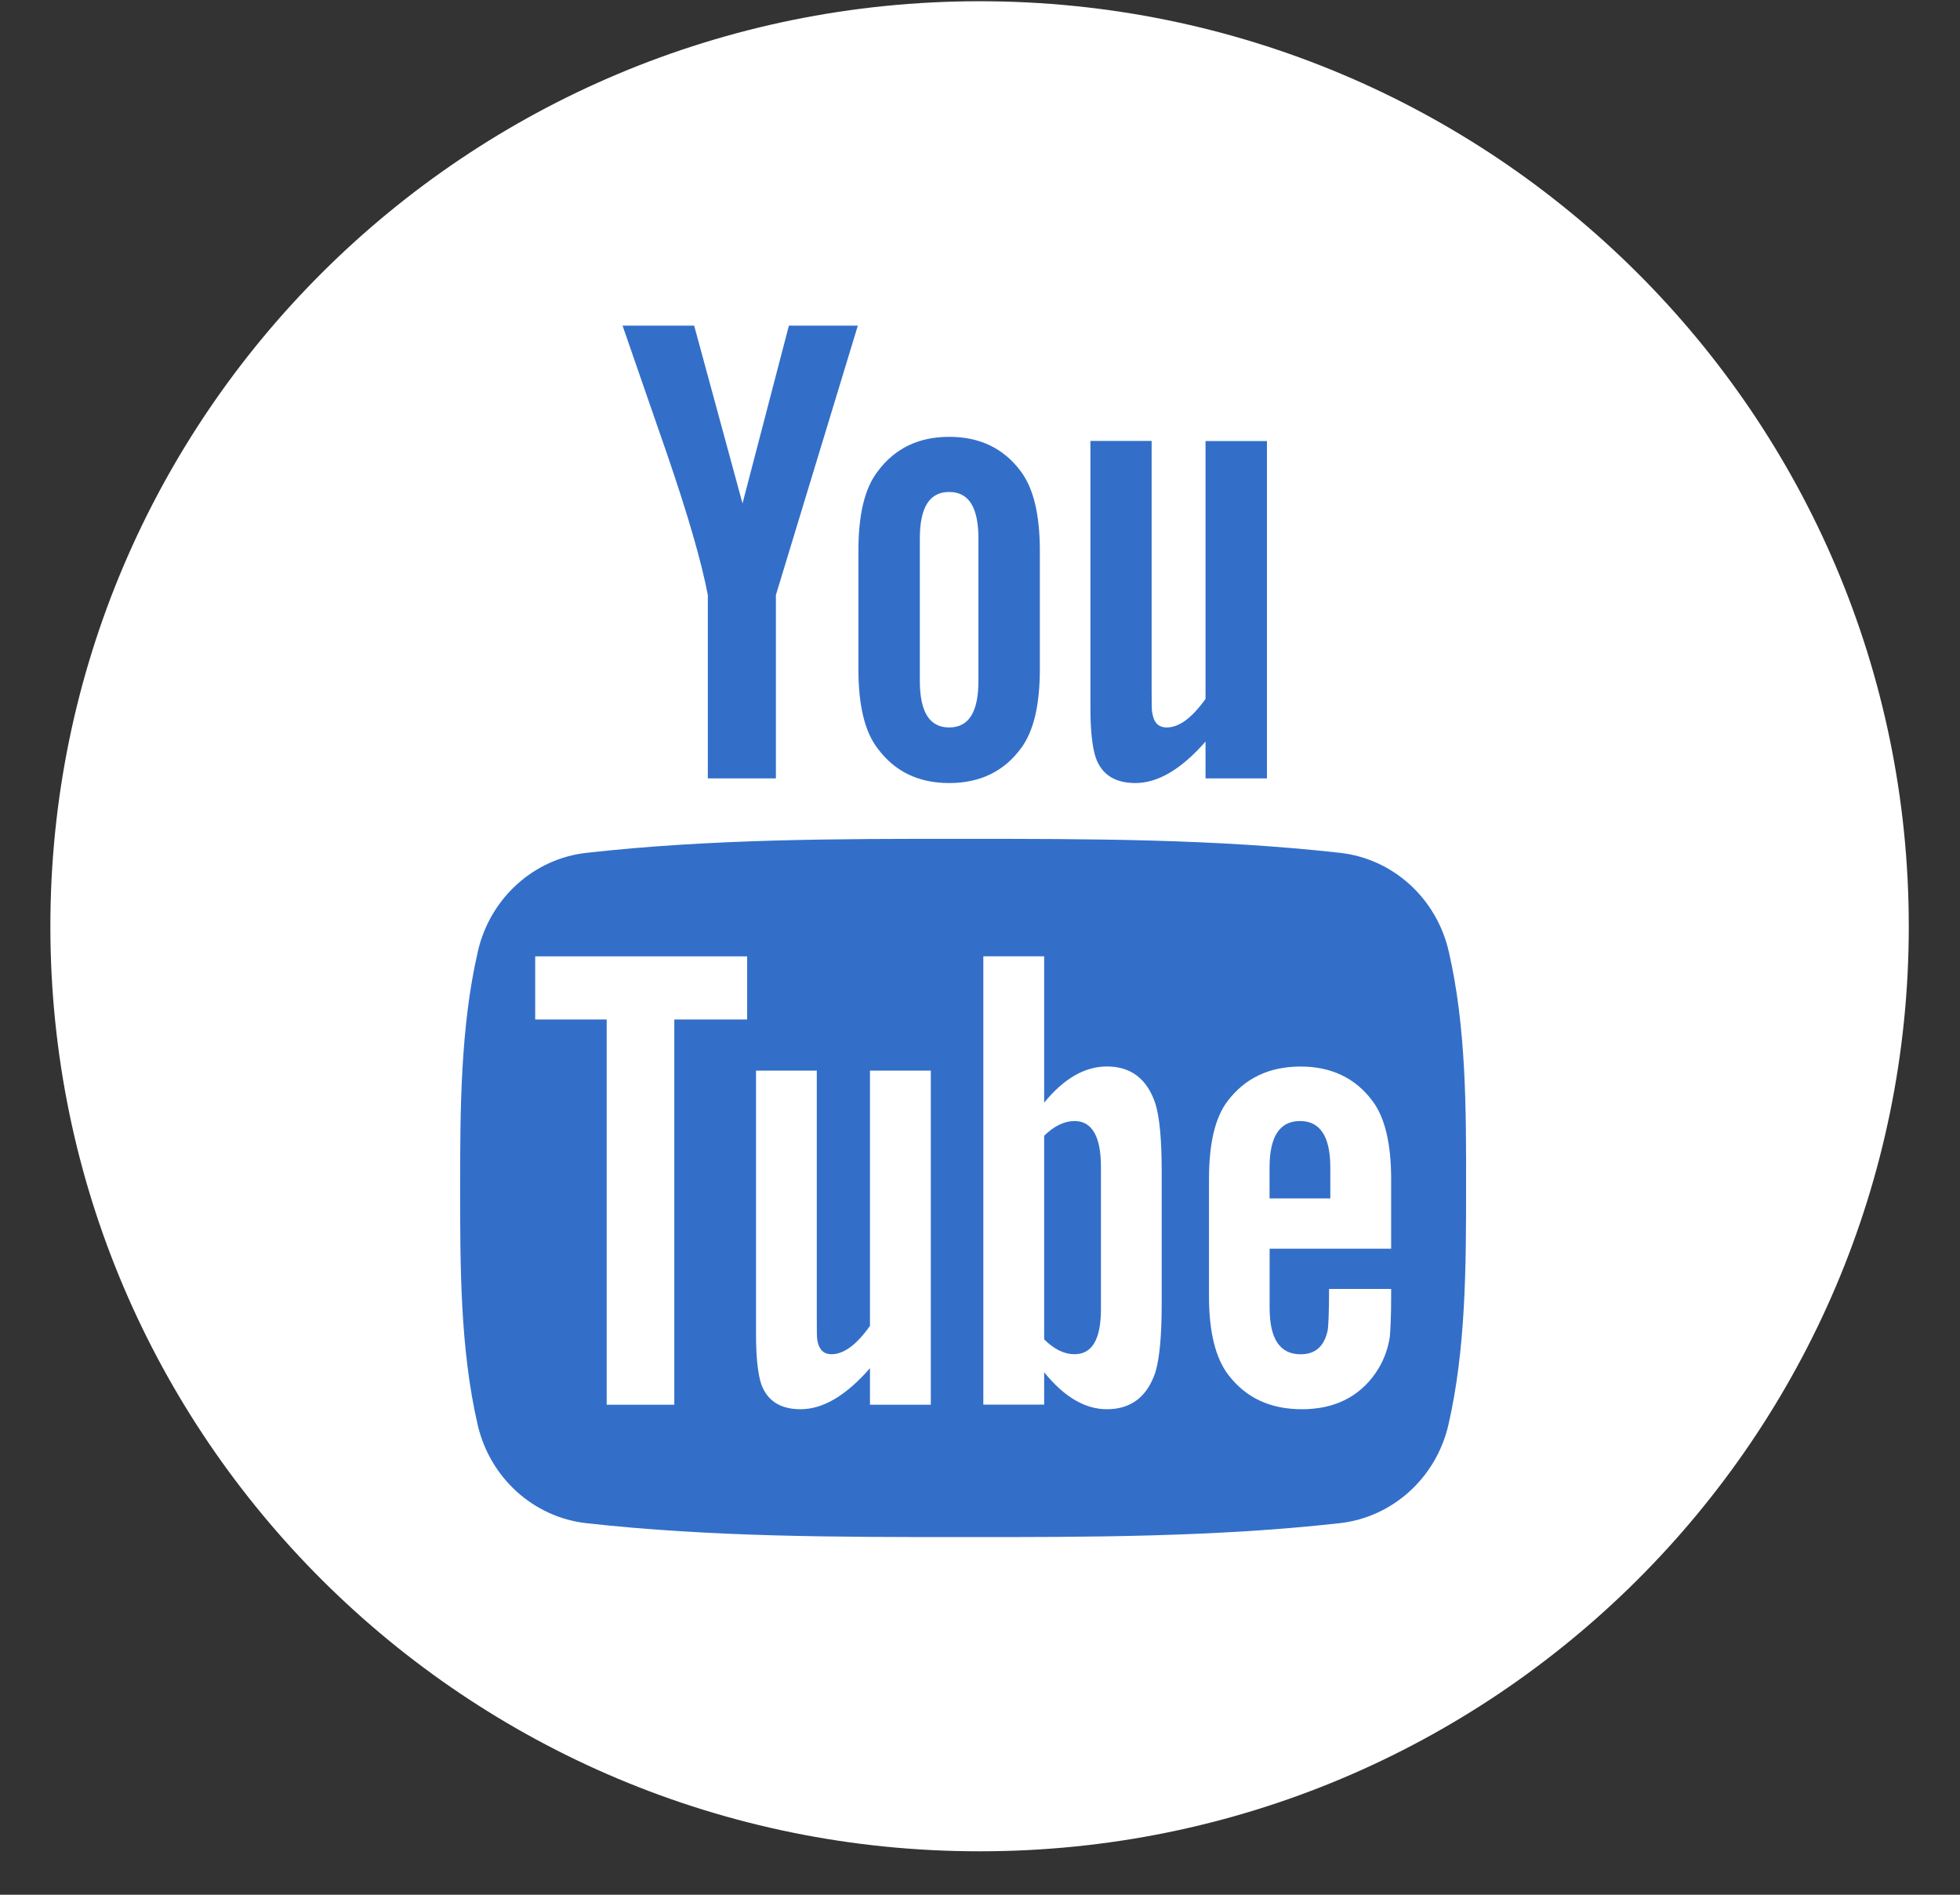 <?xml version="1.0" encoding="UTF-8"?> <svg xmlns="http://www.w3.org/2000/svg" width="30" height="29" viewBox="0 0 30 29" fill="none"><rect x="0" y="0" width="30" height="29" fill="#333333" stroke="none"/> <path d="M14.988 28.335H15.001C22.852 28.335 29.216 21.999 29.216 14.184V14.177C29.216 6.358 22.849 0.019 14.995 0.019C7.14 0.019 0.771 6.358 0.771 14.177V14.184C0.773 21.999 7.138 28.335 14.988 28.335Z" fill="white"></path> <path d="M19.898 17.158C19.588 17.158 19.432 17.394 19.432 17.869V18.342H20.362V17.869C20.362 17.394 20.206 17.158 19.898 17.158Z" fill="#336FC9"></path> <path d="M22.174 14.559C21.985 13.743 21.316 13.142 20.51 13.053C18.6 12.839 16.669 12.839 14.744 12.839C12.82 12.838 10.887 12.839 8.978 13.053C8.173 13.142 7.503 13.743 7.315 14.559C7.047 15.72 7.043 16.987 7.043 18.183C7.043 19.378 7.043 20.645 7.311 21.806C7.499 22.622 8.169 23.223 8.974 23.313C10.883 23.526 12.816 23.526 14.74 23.526C16.665 23.527 18.596 23.526 20.506 23.313C21.312 23.223 21.982 22.622 22.17 21.806C22.437 20.645 22.44 19.378 22.44 18.183C22.442 16.987 22.443 15.72 22.174 14.559ZM11.436 15.604H10.321V21.5H9.286V15.604H8.192V14.638H11.436V15.604V15.604ZM14.247 21.5H13.316V20.941C12.946 21.364 12.595 21.569 12.253 21.569C11.953 21.569 11.748 21.447 11.653 21.189C11.602 21.034 11.572 20.79 11.572 20.428V16.386H12.502V20.15C12.502 20.367 12.502 20.479 12.51 20.51C12.533 20.653 12.603 20.727 12.728 20.727C12.915 20.727 13.11 20.584 13.316 20.293V16.386H14.247V21.5V21.5ZM17.781 19.965C17.781 20.438 17.749 20.779 17.687 20.995C17.563 21.375 17.314 21.569 16.943 21.569C16.612 21.569 16.292 21.386 15.982 21.003V21.498H15.051V14.637H15.982V16.877C16.282 16.509 16.602 16.323 16.943 16.323C17.314 16.323 17.563 16.517 17.687 16.9C17.749 17.106 17.781 17.443 17.781 17.928V19.965ZM21.293 19.112H19.433V20.018C19.433 20.491 19.589 20.728 19.908 20.728C20.136 20.728 20.271 20.604 20.323 20.356C20.331 20.305 20.343 20.1 20.343 19.728H21.293V19.863C21.293 20.162 21.281 20.367 21.273 20.46C21.242 20.665 21.168 20.851 21.055 21.015C20.798 21.386 20.416 21.569 19.929 21.569C19.442 21.569 19.072 21.395 18.803 21.046C18.606 20.79 18.505 20.387 18.505 19.843V18.053C18.505 17.506 18.595 17.106 18.793 16.848C19.062 16.498 19.431 16.324 19.908 16.324C20.374 16.324 20.744 16.498 21.005 16.848C21.2 17.106 21.293 17.506 21.293 18.053V19.112V19.112Z" fill="#336FC9"></path> <path d="M16.447 17.158C16.293 17.158 16.138 17.231 15.982 17.383V20.5C16.138 20.655 16.293 20.727 16.447 20.727C16.715 20.727 16.851 20.5 16.851 20.038V17.856C16.851 17.394 16.714 17.158 16.447 17.158Z" fill="#336FC9"></path> <path fill-rule="evenodd" clip-rule="evenodd" d="M13.13 4.984H12.075L11.365 7.705L10.625 4.984H9.529C9.749 5.627 9.977 6.272 10.198 6.915C10.531 7.882 10.74 8.61 10.834 9.107V11.914H11.876V9.107L13.13 4.984ZM15.916 10.241V8.432C15.916 7.881 15.821 7.478 15.625 7.215C15.364 6.863 14.999 6.686 14.528 6.686C14.06 6.686 13.695 6.863 13.434 7.215C13.233 7.476 13.139 7.879 13.139 8.432V10.241C13.139 10.79 13.233 11.197 13.434 11.456C13.693 11.808 14.06 11.985 14.528 11.985C14.999 11.985 15.365 11.808 15.625 11.456C15.821 11.197 15.916 10.79 15.916 10.241ZM14.976 10.418C14.976 10.896 14.831 11.134 14.528 11.134C14.226 11.134 14.079 10.895 14.079 10.418V8.245C14.079 7.767 14.225 7.53 14.528 7.53C14.831 7.53 14.976 7.767 14.976 8.245V10.418ZM19.392 11.914V6.75H18.452V10.697C18.243 10.99 18.046 11.134 17.859 11.134C17.732 11.134 17.66 11.061 17.638 10.915C17.627 10.884 17.627 10.77 17.627 10.551V6.749H16.69V10.833C16.69 11.197 16.721 11.445 16.773 11.6C16.867 11.863 17.076 11.985 17.378 11.985C17.721 11.985 18.078 11.777 18.452 11.35V11.914H19.392V11.914Z" fill="#336FC9"></path> </svg> 